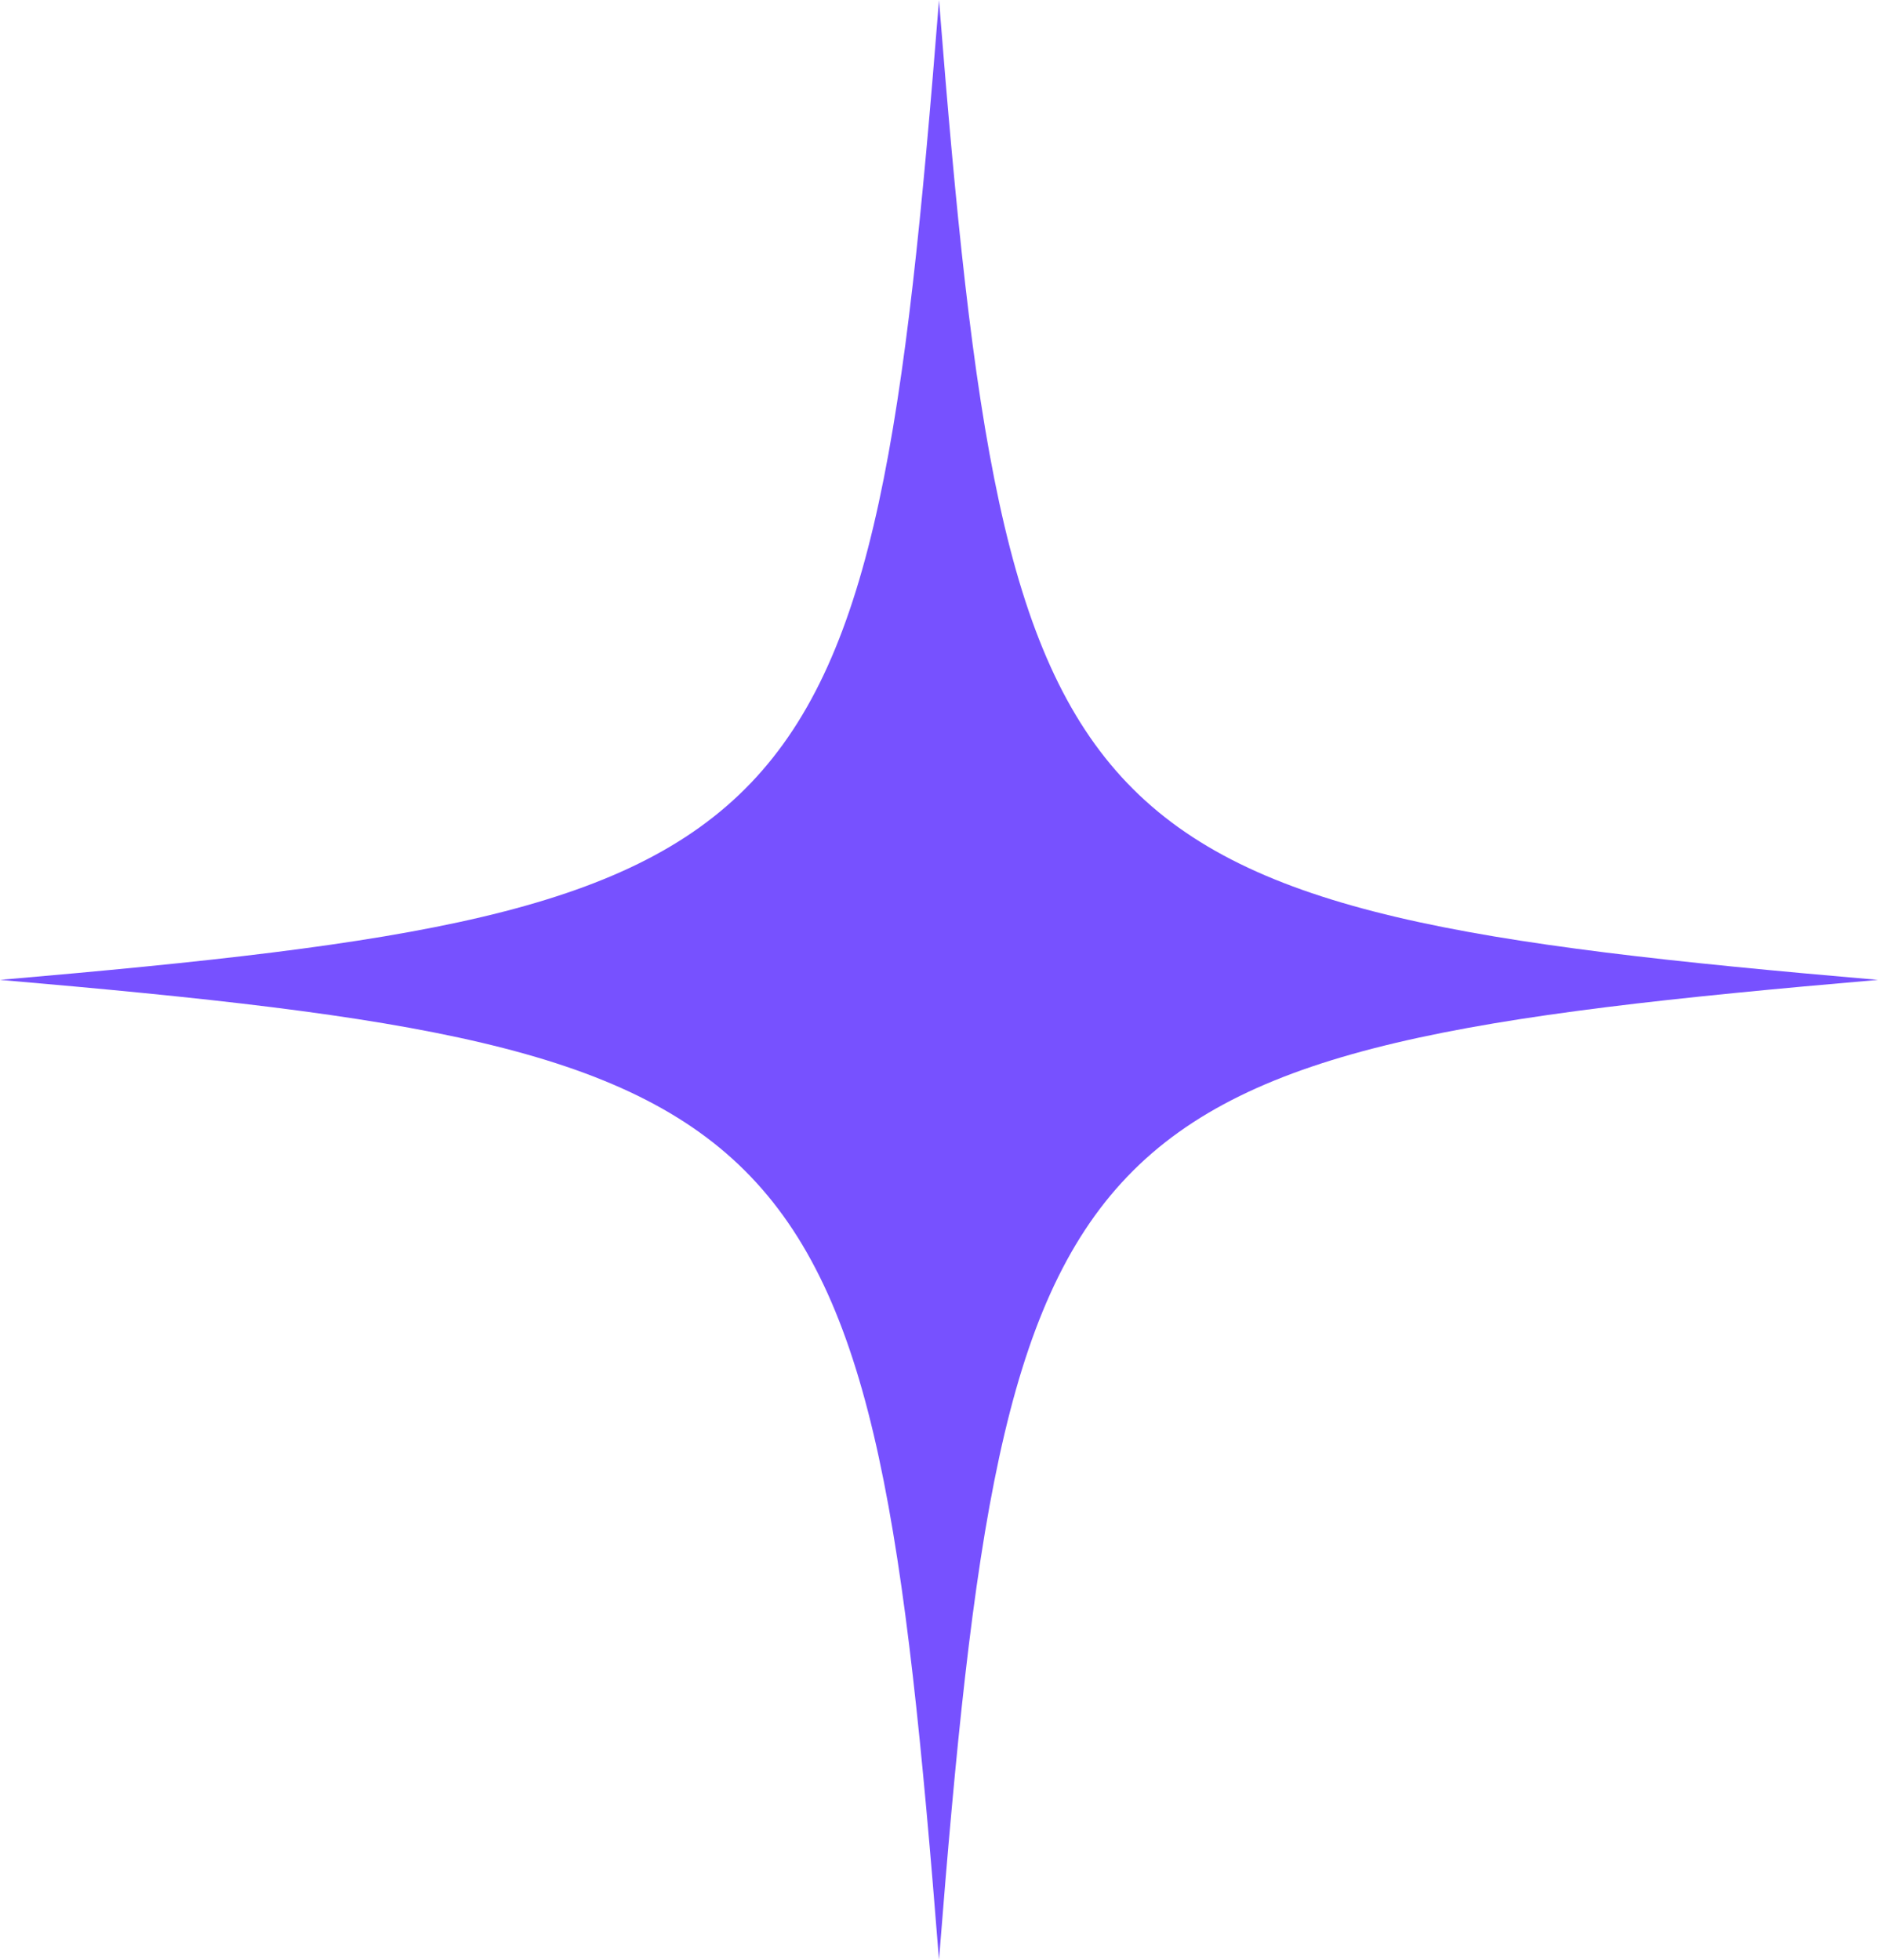 <svg width="23" height="24" viewBox="0 0 23 24" fill="none" xmlns="http://www.w3.org/2000/svg">
<g clip-path="url(#clip0_2243_111)">
<path d="M23 12C12.994 12.862 12.326 13.559 11.5 24C10.674 13.559 10.006 12.862 0 12C10.006 11.138 10.674 10.441 11.5 0C12.326 10.441 12.994 11.138 23 12Z" fill="#7751FF"/>
</g>
<defs>
<clipPath id="clip0_2243_111">
<rect width="23" height="24" fill="white"/>
</clipPath>
</defs>
</svg>
